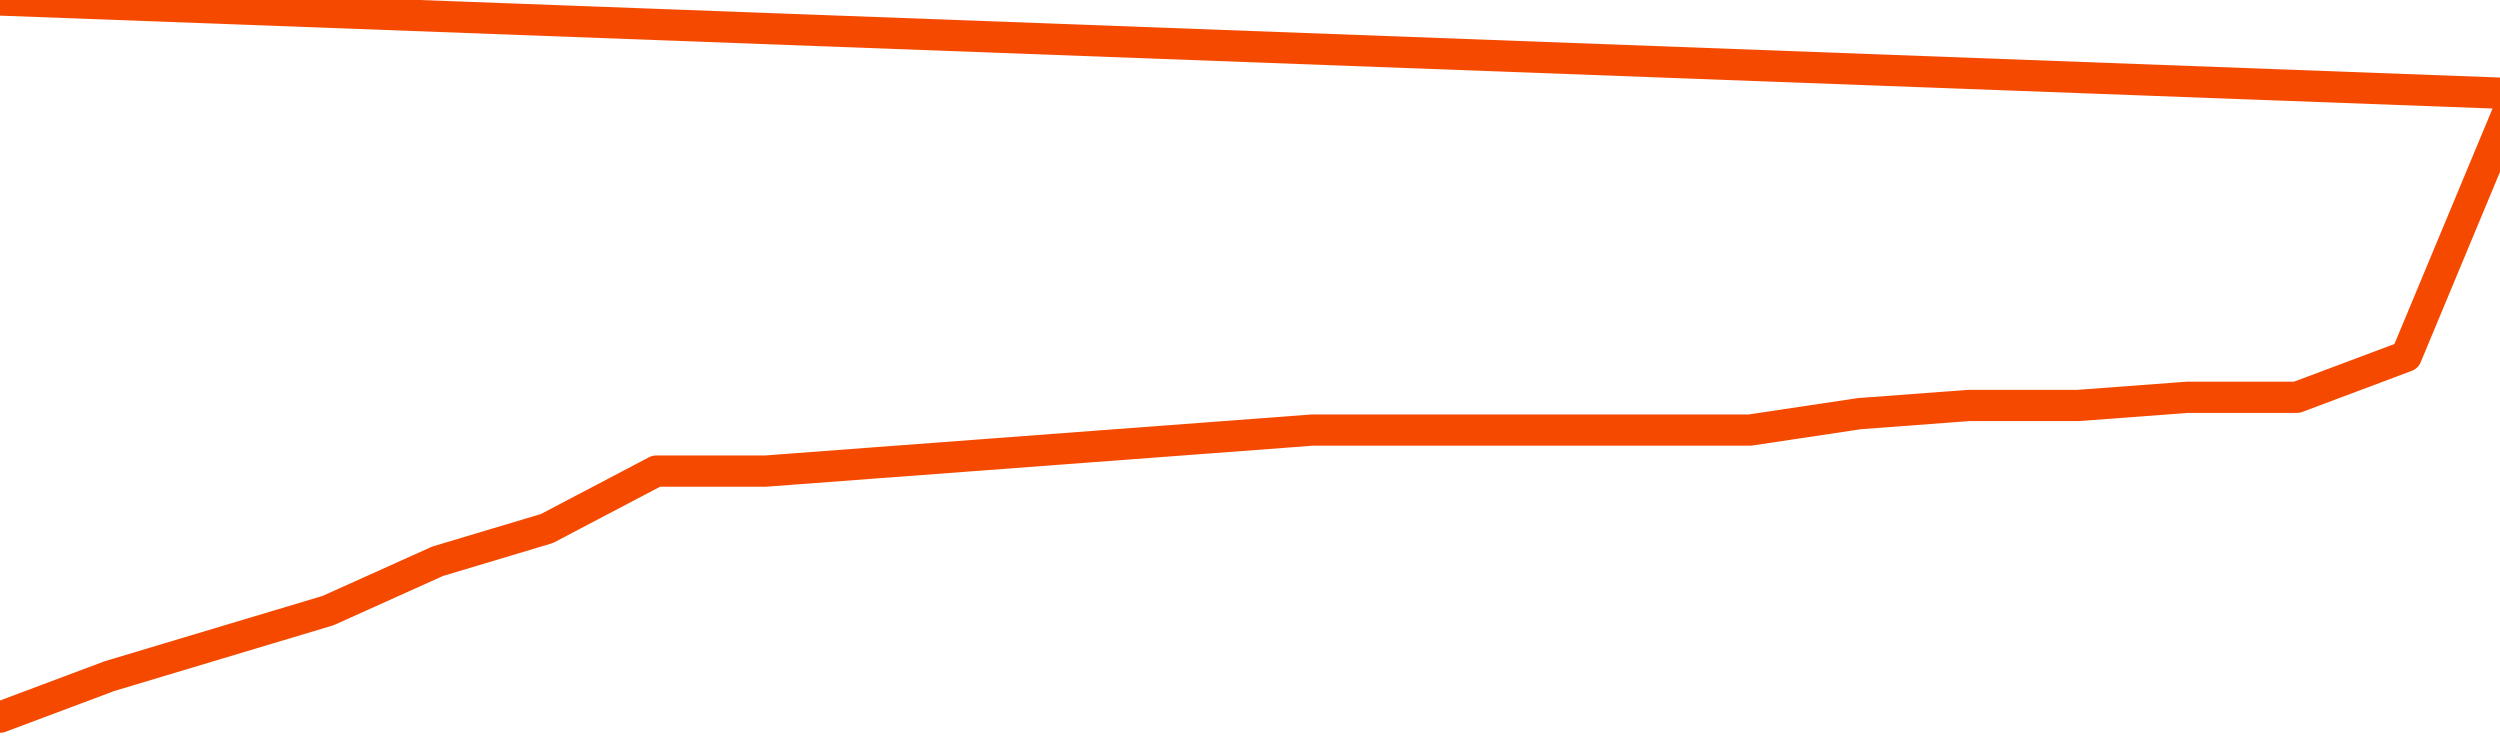      <svg
        version="1.1"
        xmlns="http://www.w3.org/2000/svg"
        width="80"
        height="24"
        viewBox="0 0 80 24">
        <path
          fill="url(#gradient)"
          fill-opacity="0.56"
          stroke="none"
          d="M 0,26 0.0,22.95 3.5,21.637 7.0,20.587 10.5,19.538 14.0,17.962 17.5,16.913 21.0,15.075 24.5,15.075 28.0,14.812 31.5,14.55 35.0,14.287 38.5,14.025 42.0,13.762 45.5,13.762 49.0,13.762 52.5,13.762 56.0,13.762 59.5,13.237 63.0,12.975 66.5,12.975 70.0,12.713 73.5,12.713 77.0,11.4 80.5,3.0 82,26 Z"
        />
        <path
          fill="none"
          stroke="#F64900"
          stroke-width="1"
          stroke-linejoin="round"
          stroke-linecap="round"
          d="M 0.0,22.95 3.5,21.637 7.0,20.587 10.5,19.538 14.0,17.962 17.5,16.913 21.0,15.075 24.5,15.075 28.0,14.812 31.5,14.55 35.0,14.287 38.5,14.025 42.0,13.762 45.5,13.762 49.0,13.762 52.5,13.762 56.0,13.762 59.5,13.237 63.0,12.975 66.5,12.975 70.0,12.713 73.5,12.713 77.0,11.4 80.5,3.0.join(' ') }"
        />
      </svg>
